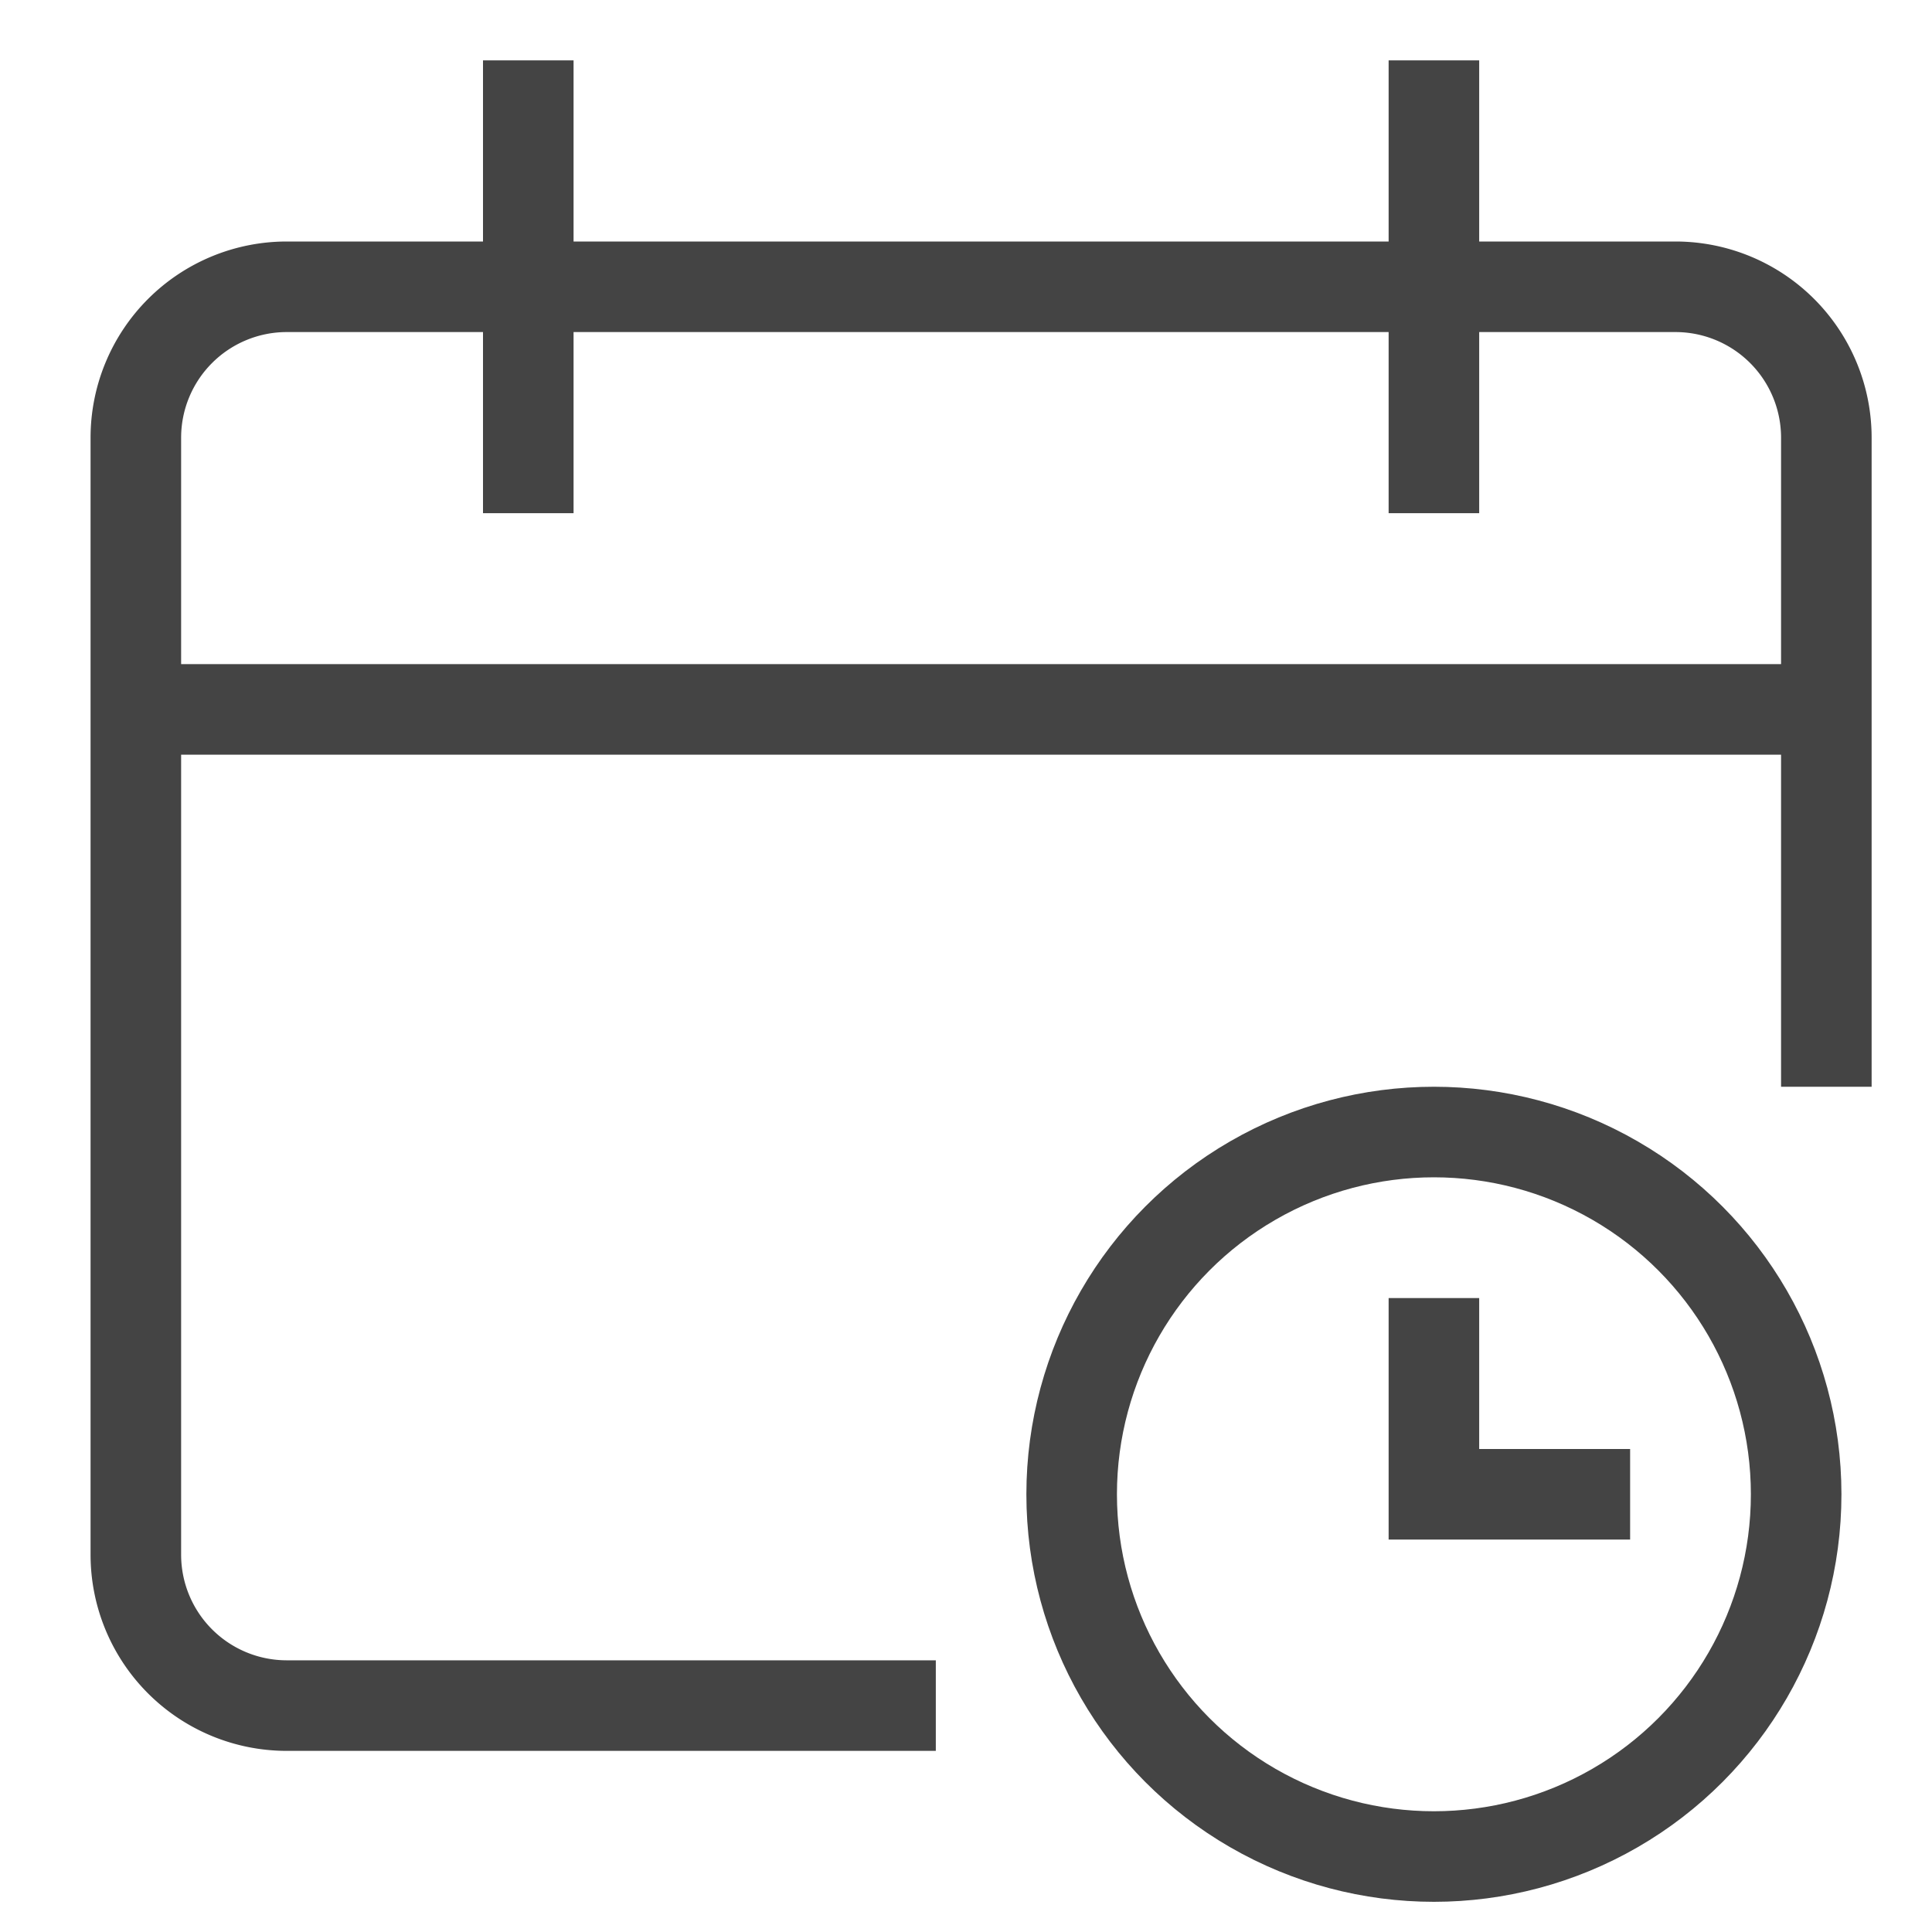 <svg xmlns="http://www.w3.org/2000/svg" xmlns:xlink="http://www.w3.org/1999/xlink" x="0px" y="0px" width="64px" height="64px" viewBox="0 0 64 64"><g stroke-width="3" transform="translate(0.5, 0.5)"><line data-cap="butt" x1="60" y1="23" x2="4" y2="23" fill="none" stroke="#444444" stroke-miterlimit="10" stroke-width="3" stroke-linecap="butt" stroke-linejoin="miter"></line><path d="M29,56H9a5,5,0,0,1-5-5V14A5,5,0,0,1,9,9H55a5,5,0,0,1,5,5V34" fill="none" stroke="#444444" stroke-linecap="square" stroke-miterlimit="10" stroke-width="3" stroke-linejoin="miter"></path><line x1="17" y1="3" x2="17" y2="15" fill="none" stroke="#444444" stroke-linecap="square" stroke-miterlimit="10" stroke-width="3" stroke-linejoin="miter"></line><line x1="47" y1="3" x2="47" y2="15" fill="none" stroke="#444444" stroke-linecap="square" stroke-miterlimit="10" stroke-width="3" stroke-linejoin="miter"></line><circle data-color="color-2" cx="47" cy="49" r="12" fill="none" stroke="#444444" stroke-linecap="square" stroke-miterlimit="10" stroke-width="3" stroke-linejoin="miter"></circle><polyline data-color="color-2" points="47 44 47 49 52 49" fill="none" stroke="#444444" stroke-linecap="square" stroke-miterlimit="10" stroke-width="3" stroke-linejoin="miter"></polyline></g></svg>